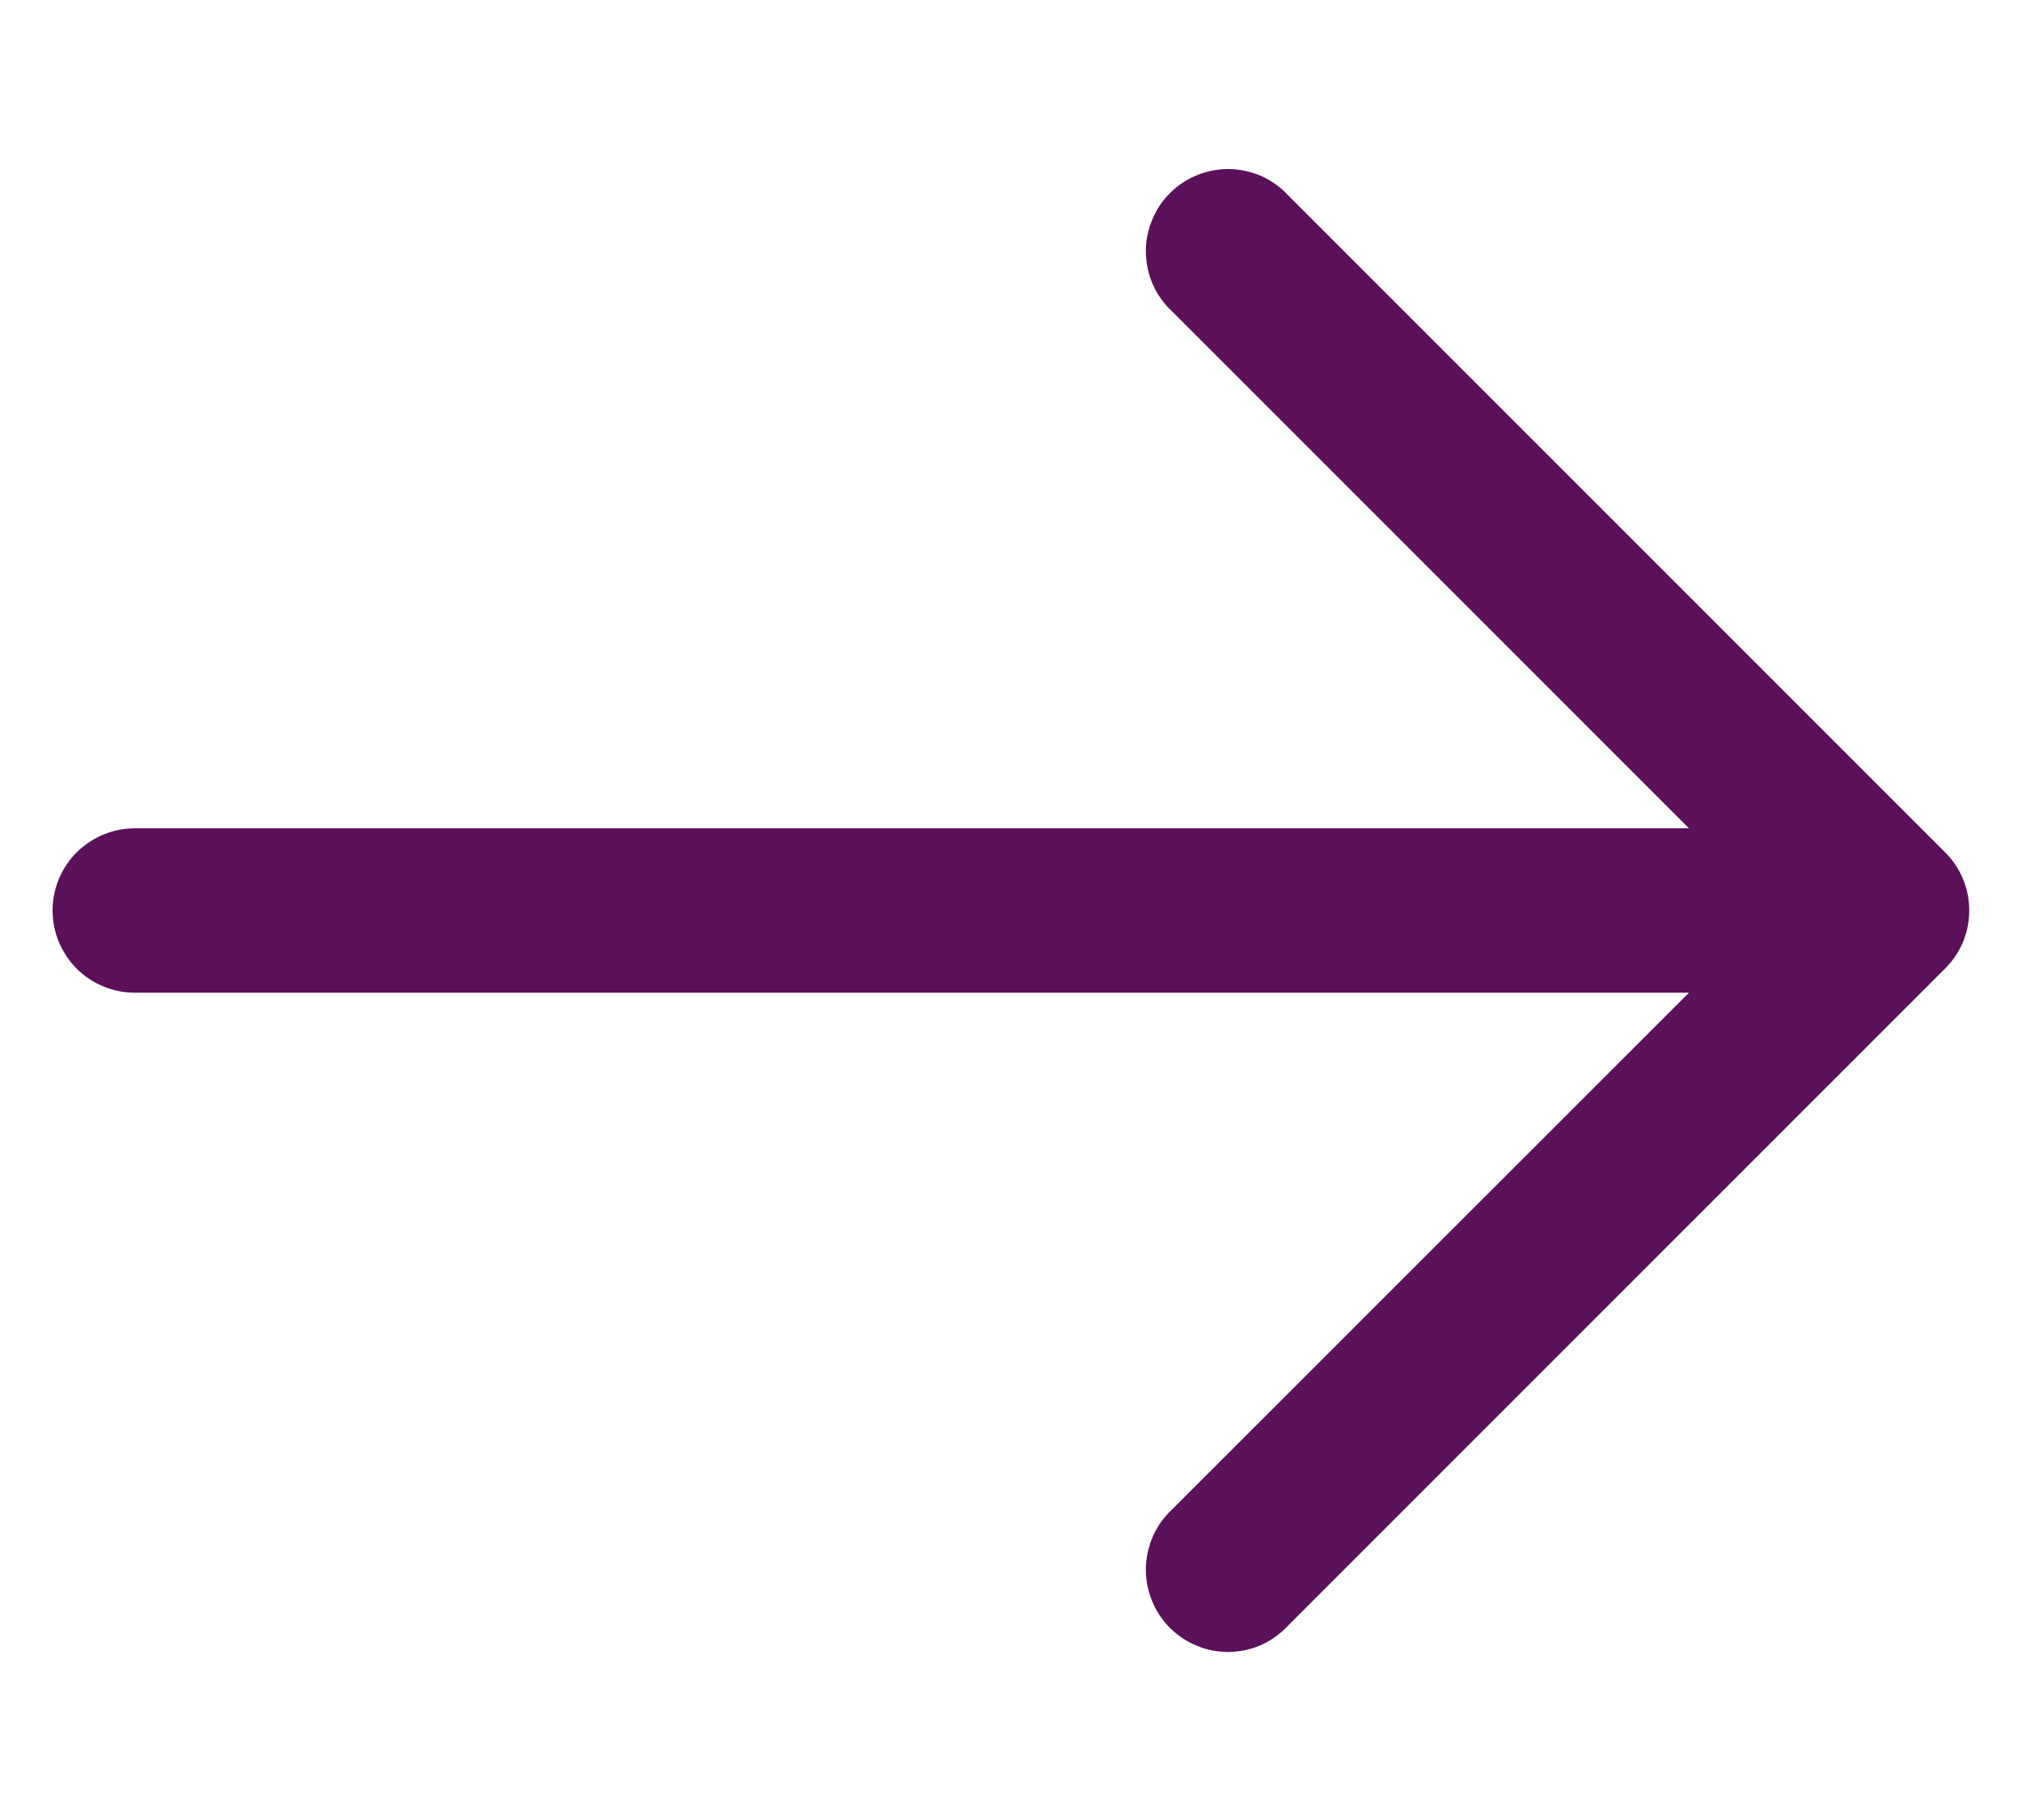 <svg width="10" height="9" viewBox="0 0 10 9" fill="none" xmlns="http://www.w3.org/2000/svg">
<path fill-rule="evenodd" clip-rule="evenodd" d="M9.62 4.215C9.697 4.291 9.739 4.395 9.739 4.502C9.739 4.61 9.697 4.713 9.62 4.789L6.37 8.039C6.333 8.079 6.288 8.111 6.239 8.134C6.189 8.156 6.135 8.168 6.08 8.169C6.026 8.17 5.972 8.16 5.921 8.139C5.87 8.119 5.825 8.088 5.786 8.05C5.747 8.011 5.717 7.965 5.697 7.915C5.676 7.864 5.666 7.81 5.667 7.755C5.668 7.701 5.68 7.647 5.702 7.597C5.724 7.547 5.756 7.502 5.796 7.465L8.353 4.909L0.667 4.909C0.559 4.909 0.456 4.866 0.379 4.79C0.303 4.713 0.26 4.61 0.26 4.502C0.26 4.395 0.303 4.291 0.379 4.215C0.456 4.139 0.559 4.096 0.667 4.096L8.353 4.096L5.796 1.539C5.756 1.502 5.724 1.457 5.702 1.408C5.68 1.358 5.668 1.304 5.667 1.249C5.666 1.195 5.676 1.141 5.697 1.09C5.717 1.039 5.747 0.994 5.786 0.955C5.825 0.916 5.87 0.886 5.921 0.866C5.972 0.845 6.026 0.835 6.08 0.836C6.135 0.837 6.189 0.849 6.239 0.871C6.288 0.893 6.333 0.925 6.37 0.965L9.62 4.215Z" fill="#5B105A"/>
</svg>
